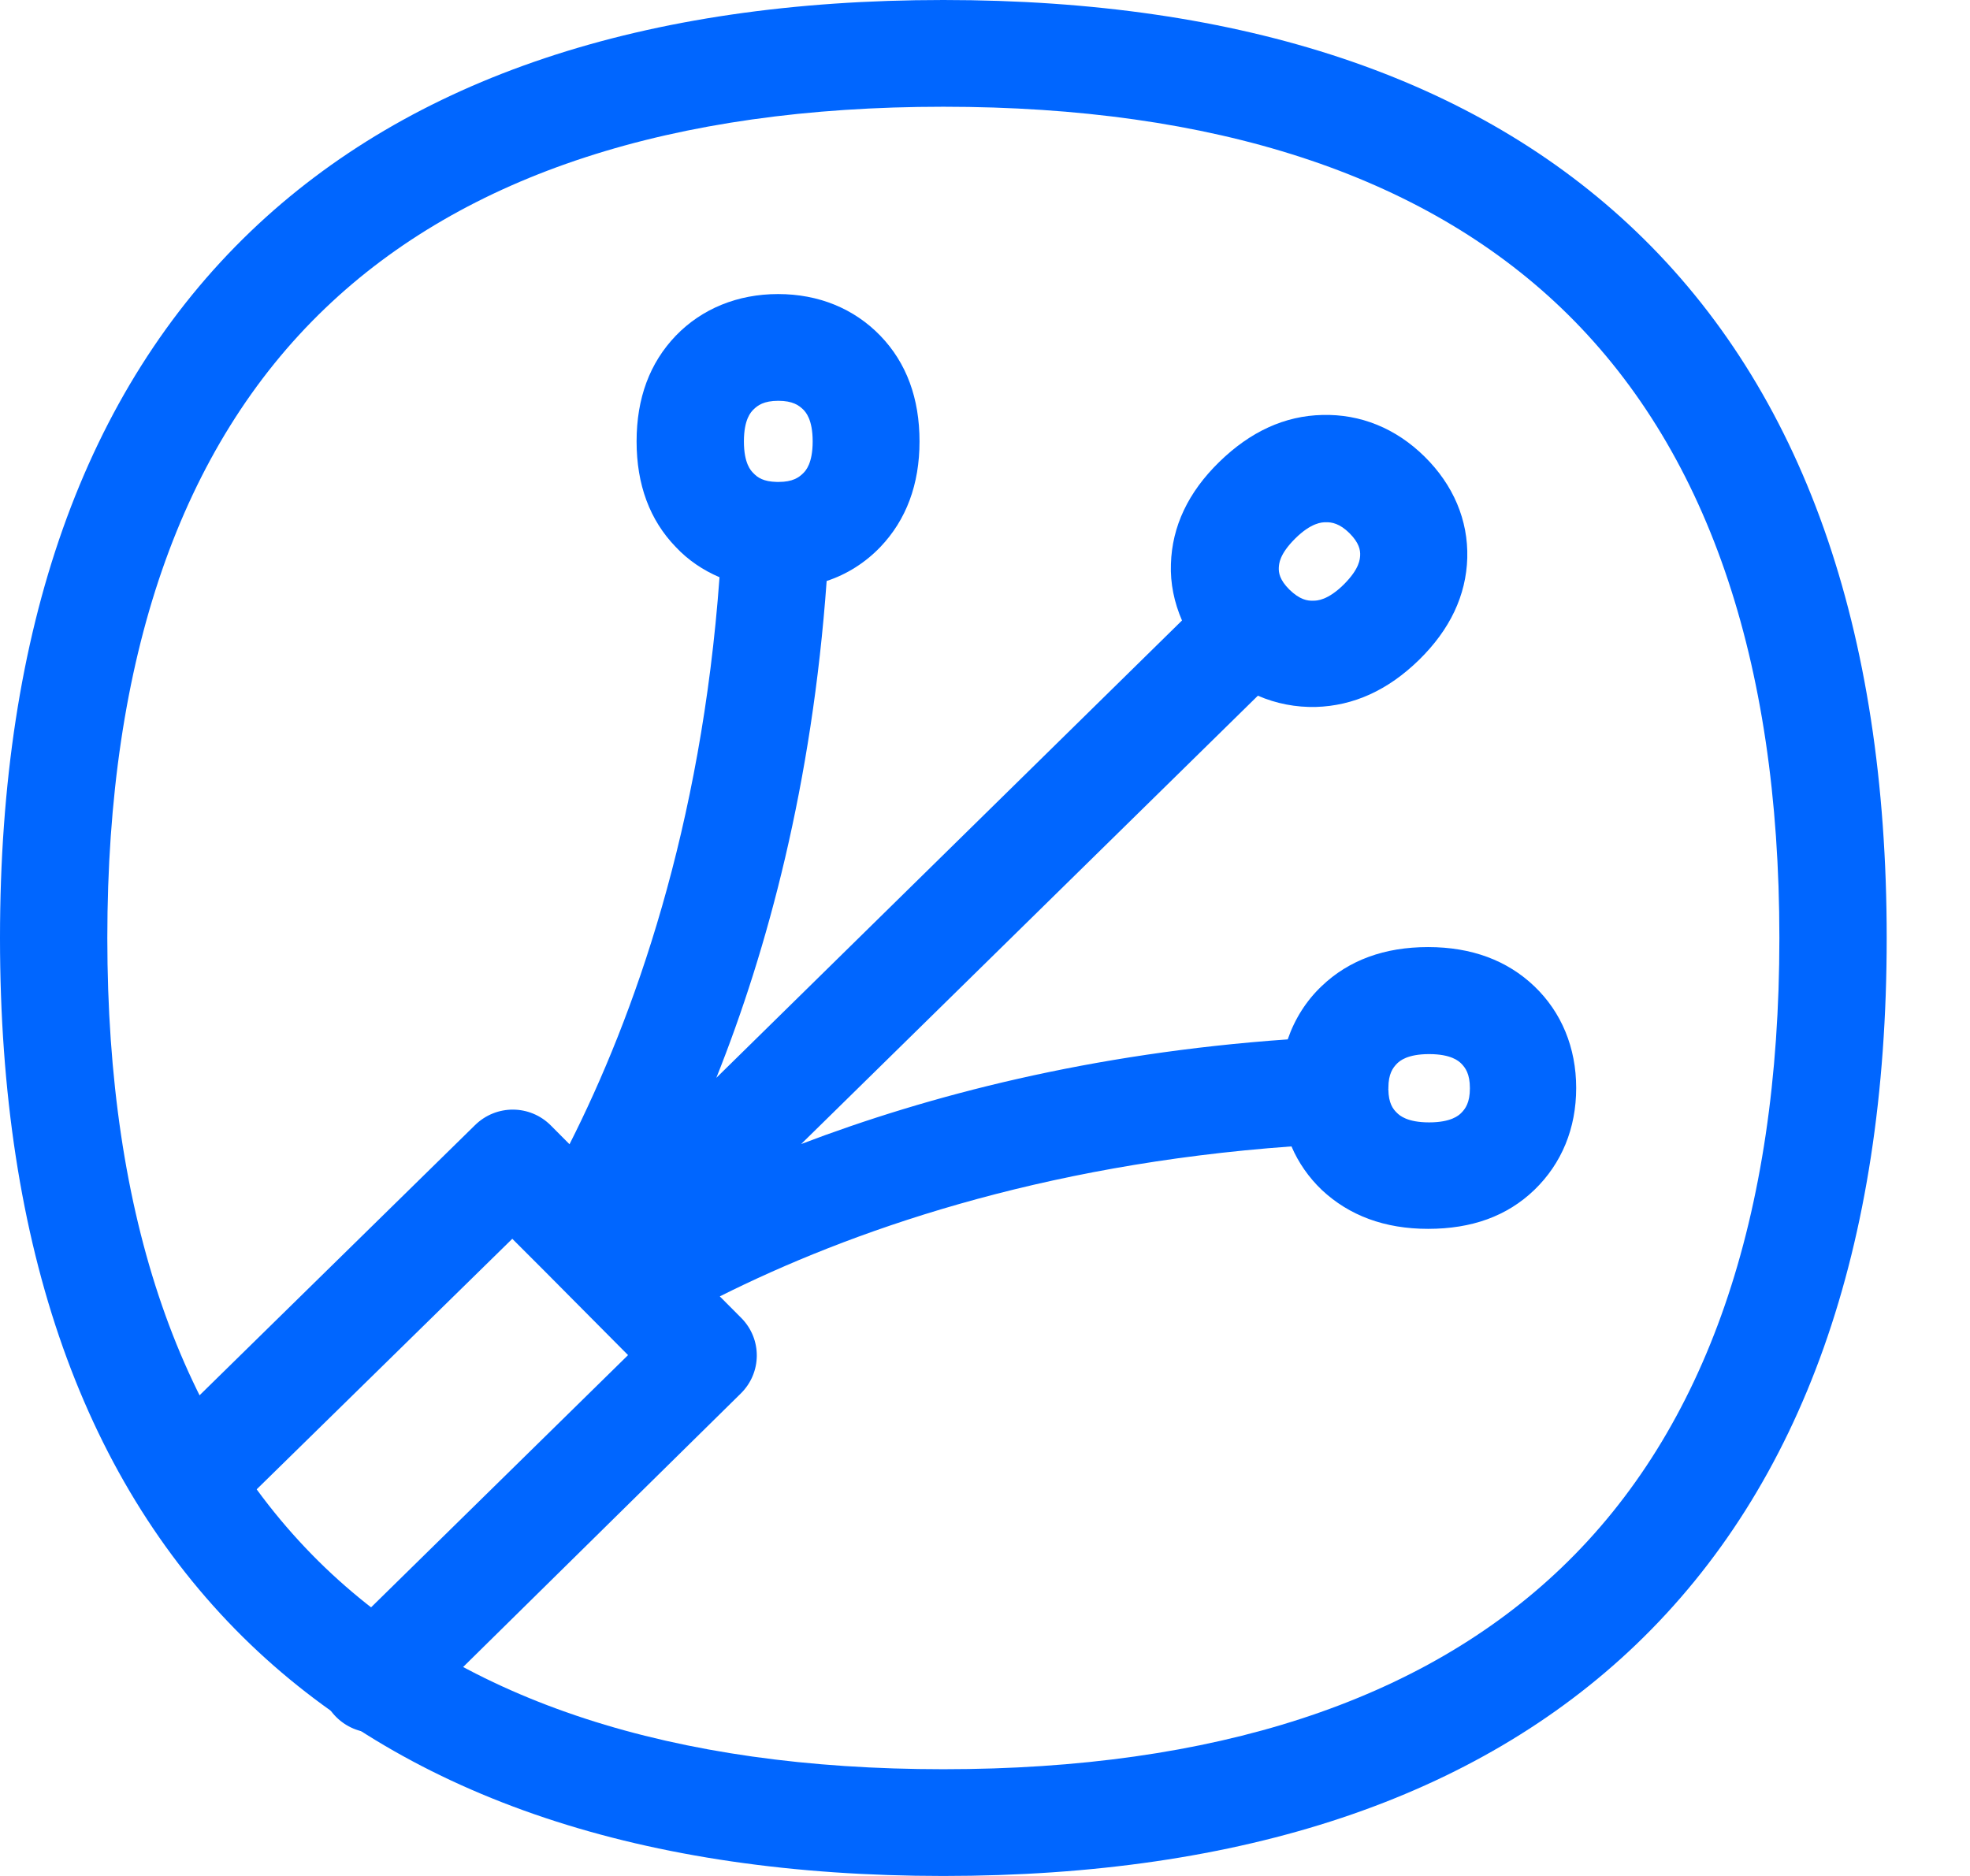 <svg width="21" height="20" viewBox="0 0 21 20" fill="none" xmlns="http://www.w3.org/2000/svg">
<path d="M10.056 20C6.866 20 4.38 19.169 2.672 17.533C0.898 15.832 0 13.297 0 10C0 6.703 0.898 4.168 2.672 2.467C4.38 0.831 6.866 0 10.056 0C13.246 0 15.732 0.831 17.44 2.467C19.214 4.165 20.112 6.7 20.112 10C20.112 13.3 19.214 15.832 17.44 17.533C15.732 19.169 13.246 20 10.056 20ZM10.056 1.138C7.172 1.138 4.955 1.861 3.467 3.286C1.925 4.762 1.144 7.021 1.144 10C1.144 12.979 1.925 15.235 3.467 16.714C4.955 18.139 7.172 18.862 10.056 18.862C12.94 18.862 15.157 18.139 16.645 16.714C18.187 15.238 18.968 12.979 18.968 10C18.968 7.021 18.187 4.765 16.645 3.286C15.157 1.861 12.94 1.138 10.056 1.138Z" fill="#0066FF"/>
<path d="M3.988 18.473C3.673 18.473 3.416 18.216 3.416 17.904C3.416 17.753 3.476 17.605 3.585 17.5L6.695 14.447L6.079 13.827L5.802 13.548L5.461 13.207L2.472 16.137C2.252 16.361 1.888 16.364 1.662 16.145C1.436 15.926 1.433 15.565 1.654 15.34L1.668 15.326L5.064 11.995C5.29 11.773 5.65 11.775 5.873 12L6.071 12.199C6.76 10.837 7.476 8.825 7.67 6.154C7.496 6.08 7.335 5.972 7.204 5.832C6.926 5.545 6.786 5.167 6.786 4.706C6.786 4.245 6.926 3.869 7.204 3.579C7.481 3.292 7.862 3.135 8.294 3.135C8.726 3.135 9.103 3.289 9.384 3.579C9.664 3.869 9.802 4.248 9.802 4.706C9.802 5.164 9.661 5.542 9.384 5.832C9.226 5.997 9.029 6.123 8.812 6.194C8.657 8.356 8.182 10.123 7.636 11.491L12.6 6.615C12.517 6.424 12.474 6.219 12.482 6.012C12.494 5.613 12.665 5.249 12.997 4.925C13.329 4.601 13.695 4.433 14.096 4.424C14.502 4.413 14.88 4.566 15.186 4.868C15.492 5.17 15.652 5.545 15.641 5.949C15.629 6.347 15.458 6.711 15.126 7.036C14.794 7.36 14.428 7.525 14.027 7.537C13.815 7.542 13.604 7.502 13.409 7.417L8.54 12.197C9.899 11.679 11.627 11.229 13.727 11.081C13.801 10.865 13.924 10.669 14.09 10.512C14.379 10.236 14.759 10.097 15.223 10.097C15.687 10.097 16.067 10.239 16.356 10.515C16.645 10.791 16.802 11.169 16.802 11.599C16.802 12.029 16.648 12.404 16.356 12.686C16.064 12.967 15.687 13.101 15.223 13.101C14.759 13.101 14.382 12.959 14.09 12.686C13.953 12.555 13.841 12.396 13.767 12.222C11.072 12.416 9.046 13.133 7.673 13.821L7.902 14.051C8.125 14.276 8.122 14.635 7.896 14.857L4.391 18.31C4.283 18.416 4.14 18.473 3.988 18.473ZM14.8 11.616C14.802 11.761 14.848 11.824 14.894 11.867C14.92 11.892 15 11.966 15.234 11.966C15.469 11.966 15.549 11.892 15.575 11.867C15.621 11.821 15.669 11.756 15.669 11.602C15.669 11.448 15.621 11.383 15.575 11.337C15.549 11.312 15.469 11.238 15.234 11.238C15 11.238 14.92 11.312 14.894 11.337C14.848 11.383 14.8 11.448 14.8 11.599V11.611C14.797 11.613 14.797 11.616 14.8 11.616ZM13.744 6.285C13.855 6.393 13.936 6.407 14.001 6.404C14.039 6.404 14.153 6.401 14.325 6.231C14.496 6.06 14.496 5.958 14.499 5.923C14.502 5.864 14.488 5.787 14.385 5.684C14.282 5.582 14.196 5.565 14.13 5.568C14.093 5.568 13.979 5.571 13.807 5.741C13.635 5.912 13.635 6.014 13.632 6.049C13.629 6.106 13.641 6.182 13.744 6.285ZM8.288 5.138H8.3C8.451 5.138 8.517 5.09 8.563 5.044C8.588 5.019 8.663 4.942 8.663 4.706C8.663 4.47 8.588 4.393 8.563 4.367C8.517 4.322 8.451 4.273 8.297 4.273C8.142 4.273 8.076 4.322 8.031 4.367C8.005 4.393 7.93 4.47 7.93 4.706C7.93 4.942 8.005 5.019 8.031 5.044C8.074 5.09 8.136 5.135 8.282 5.138H8.288Z" fill="#0066FF"/>
</svg>

